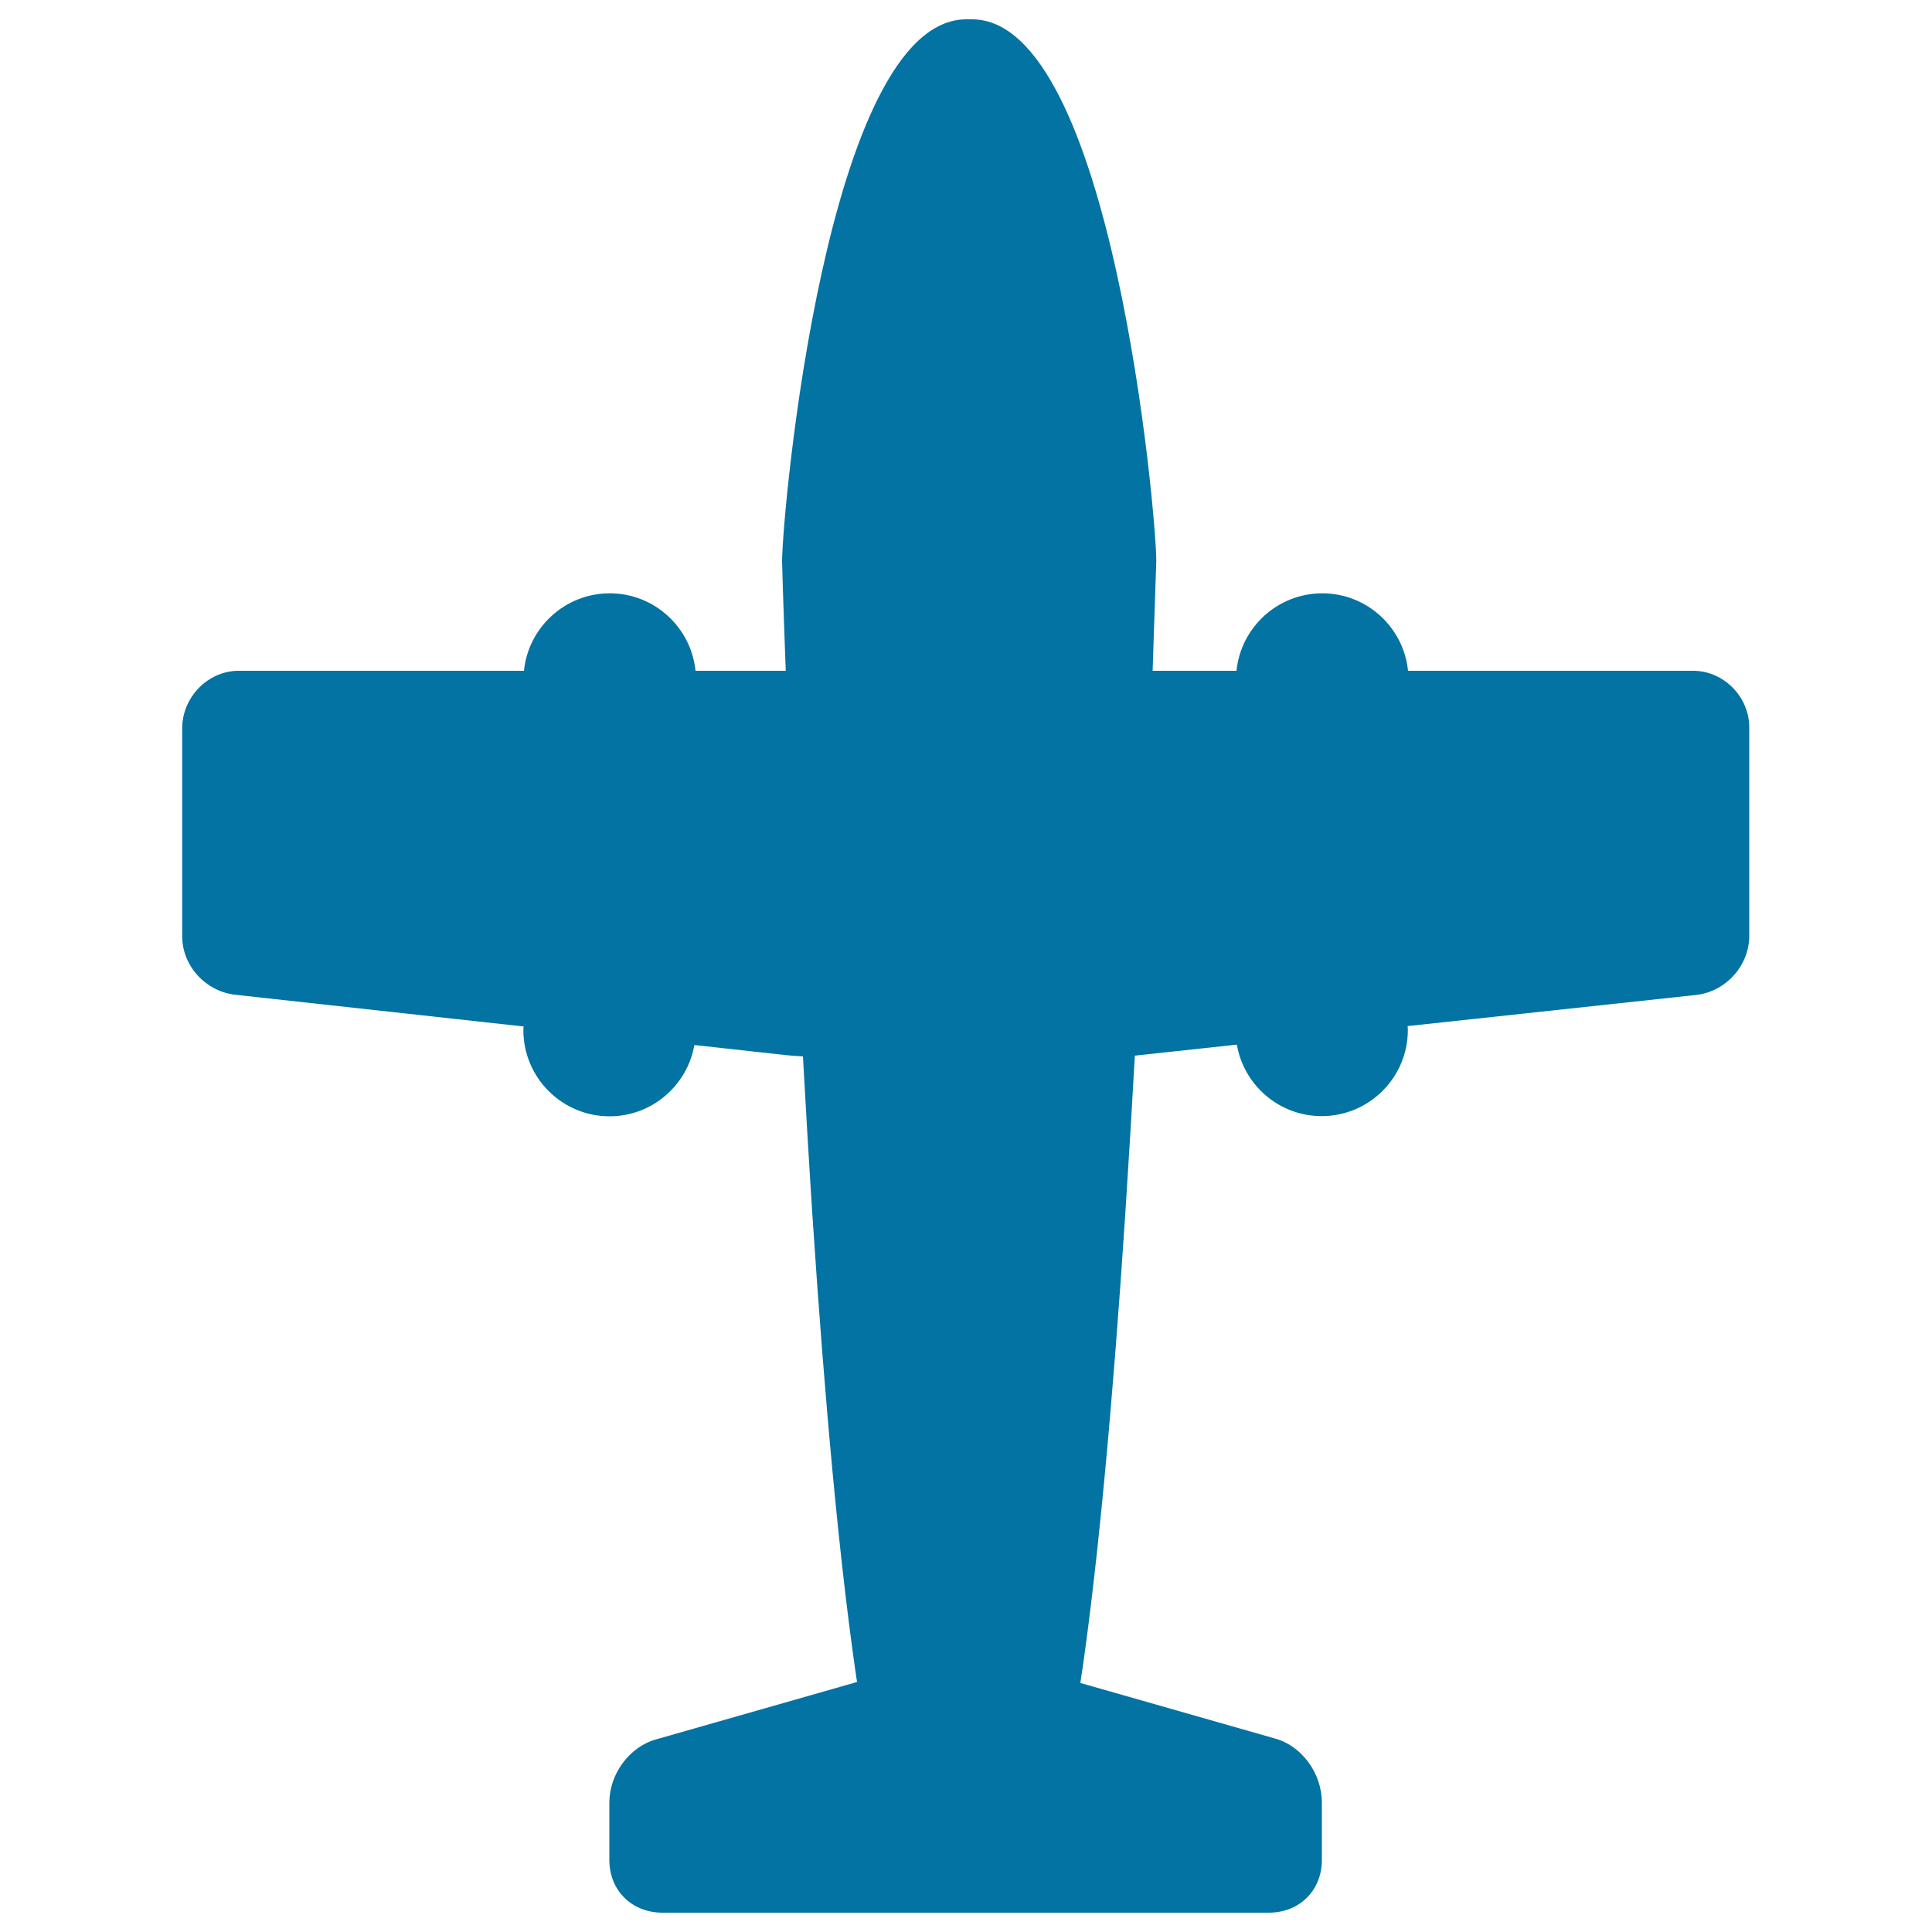 <svg xmlns="http://www.w3.org/2000/svg" viewBox="0 0 1000 1000" style="fill:#0273a2">
<title>Small Plane With Two Engines SVG icon</title>
<path d="M876.4,347.2H728.8c-2.3-22.5-21.3-40.1-44.4-40.1c-23.1,0-42.1,17.6-44.4,40.1h-43.4c1.2-34.7,1.8-56.2,1.9-56.9c0-23.7-22.9-280.3-95.4-280.3h-2.9c-72.5,0-95.4,256.5-95.4,280.6c0,0.6,0.6,22,1.9,56.6H360c-2.3-22.5-21.3-40.1-44.4-40.1c-23.1,0-42.1,17.6-44.4,40.1H123.5c-15.9,0-29.2,13.7-29.2,29.8v107.6c0,15.3,12.1,28.6,27.6,30.3L271,531.3c0,0.6-0.1,1.3-0.1,1.9c0,24.6,20,44.6,44.6,44.6c21.9,0,40.2-15.9,43.9-36.9l47.2,5.2c2.5,0.3,5.5,0.5,9,0.7c1.5,27,3.1,54.6,4.9,82.2c6.5,98.5,13.9,177,21.9,233.4c0.4,2.8,0.8,5.5,1.2,8.2l-104,29.7c-13.8,3.8-24.2,17.9-24.2,32.7v29.7c0,15.8,11.6,27.3,27.5,27.3h313.8c15.9,0,27.5-11.5,27.5-27.3v-29.7c0-15.1-10.4-29.3-24.1-33.1l-100.9-28.8c0.4-2.8,0.8-5.7,1.3-8.7c8-56.4,15.4-134.9,21.9-233.4c1.8-27.7,3.5-55.5,5-82.6c1-0.1,1.9-0.2,2.7-0.3l50.1-5.4c3.6,21,21.9,37,43.9,37c24.6,0,44.6-20,44.6-44.6c0-0.7-0.1-1.3-0.1-2l149.2-16.1c15.5-1.7,27.6-15.2,27.6-30.6V377C905.7,360.9,892.3,347.2,876.4,347.2z"/>
</svg>
